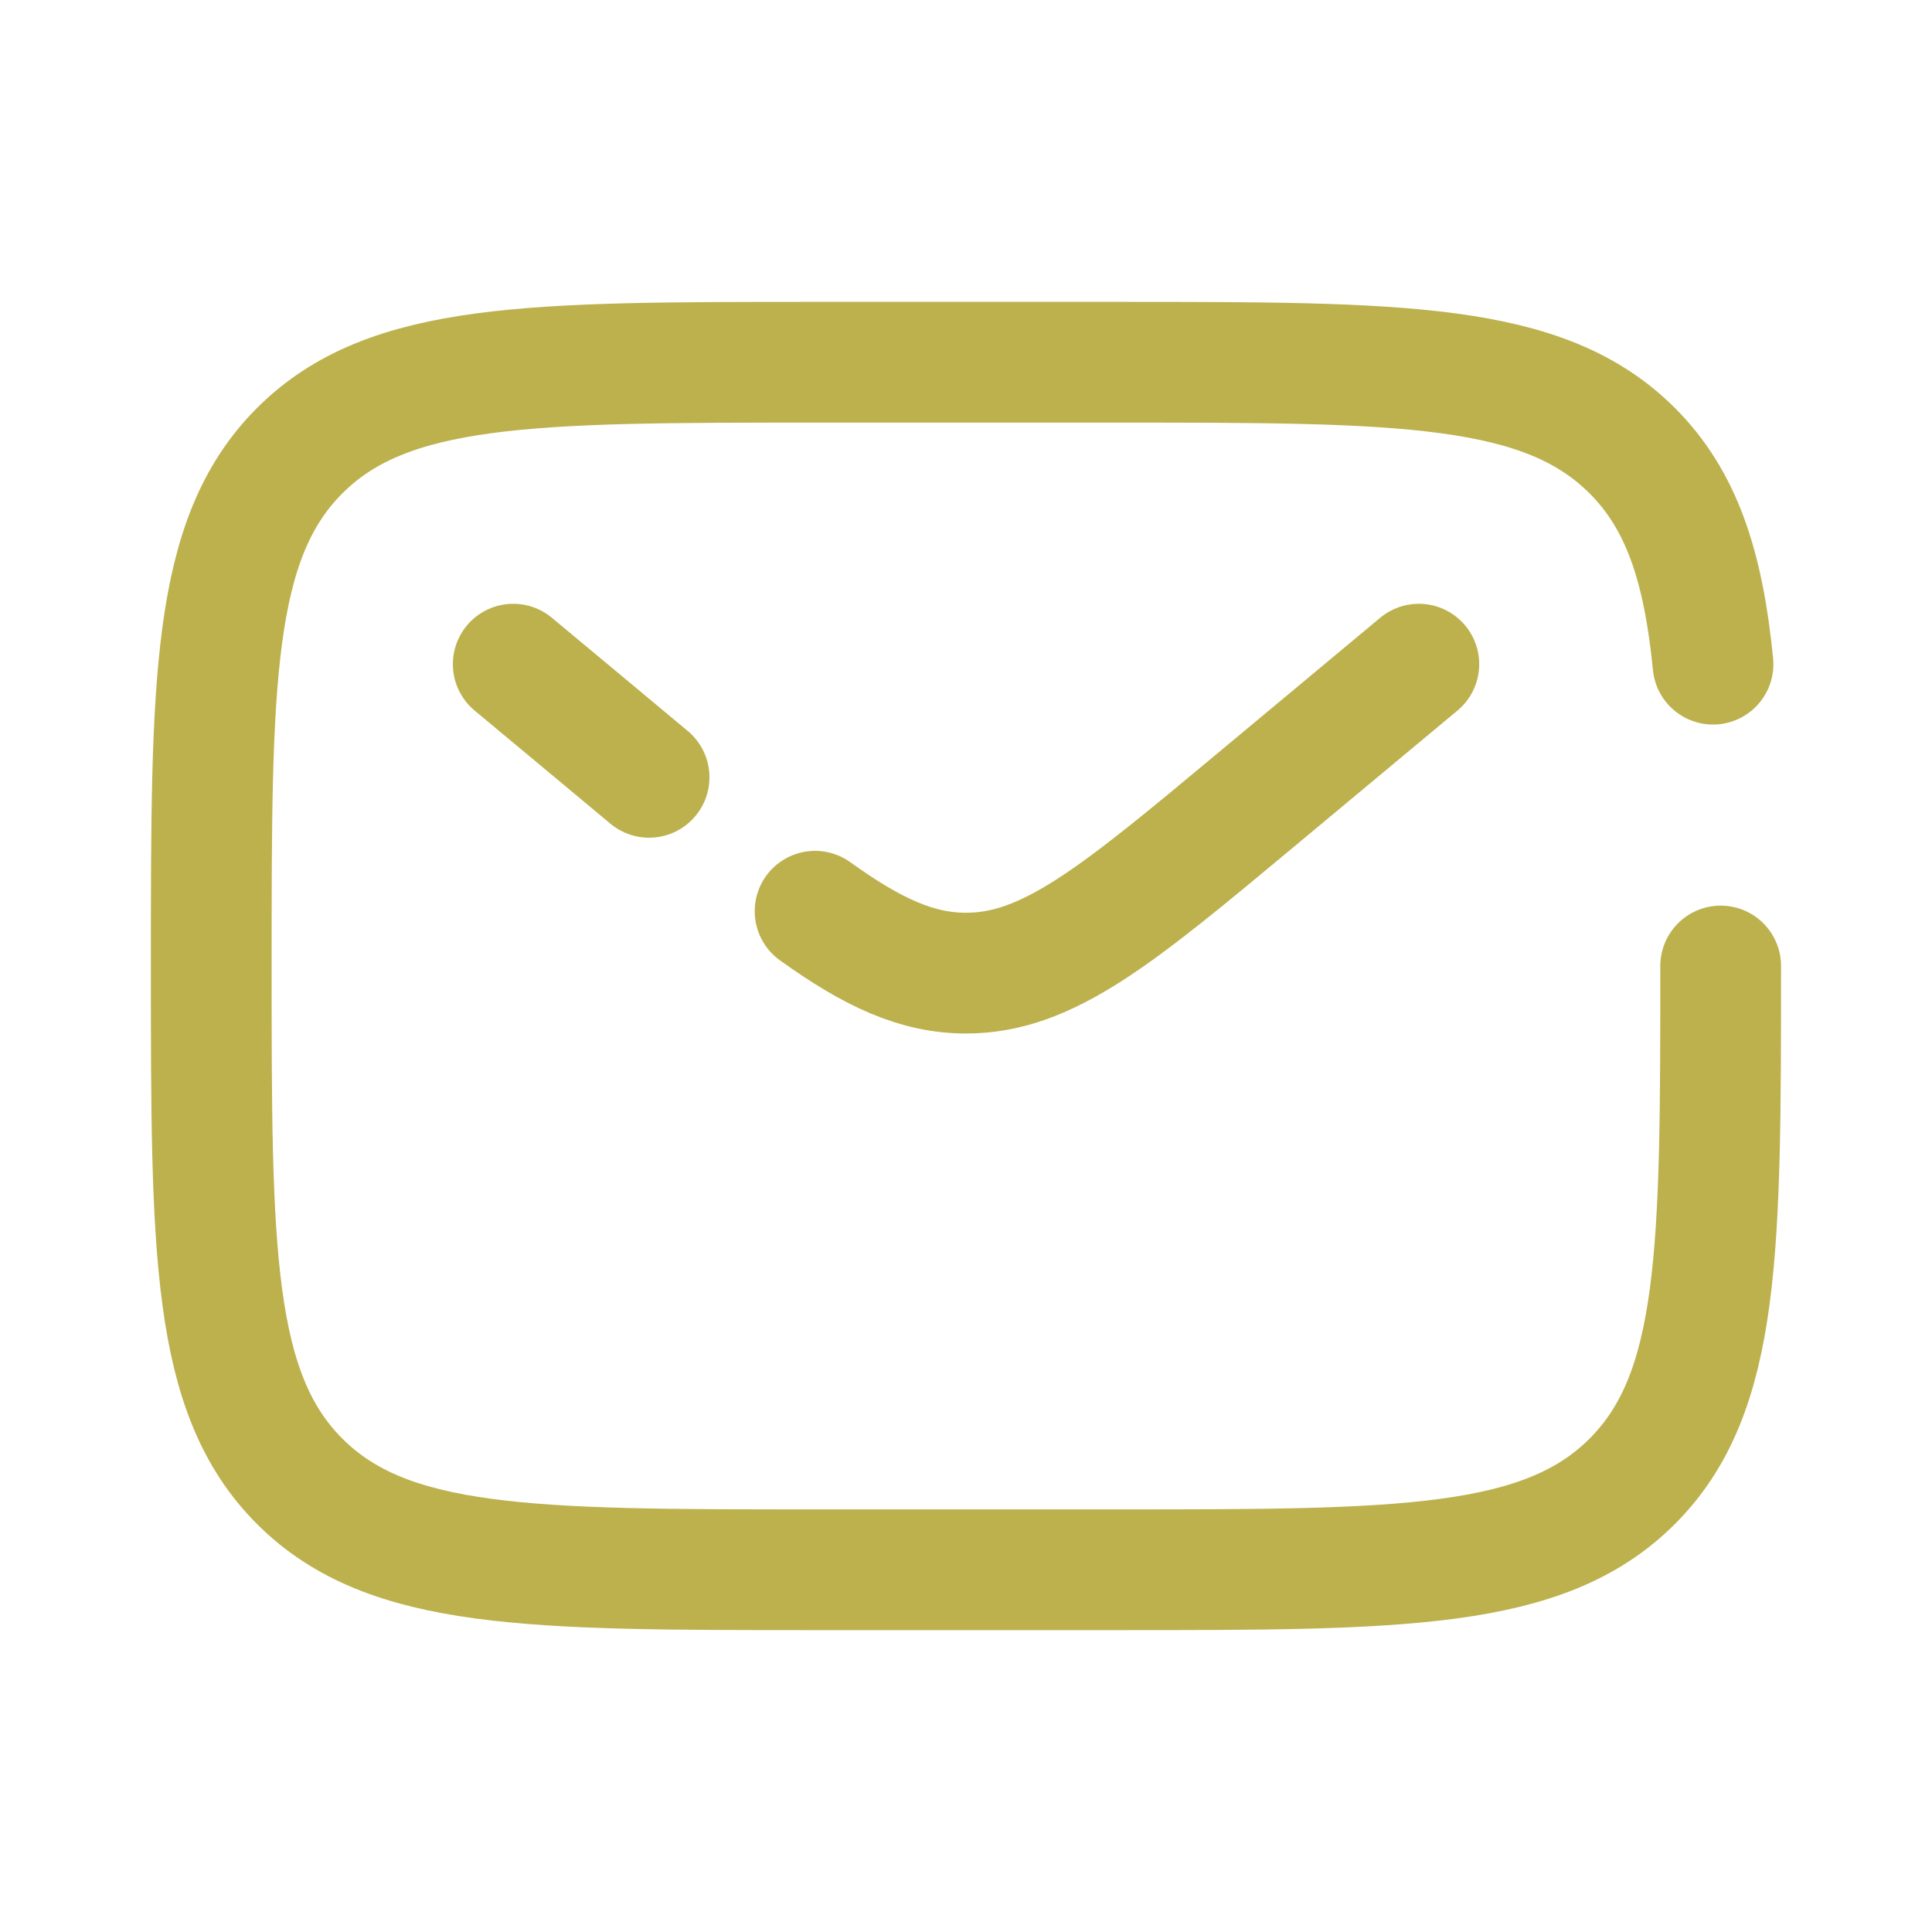 <svg xmlns="http://www.w3.org/2000/svg" width="26" height="26" viewBox="0 0 26 26" fill="none"><path d="M23.156 13C23.156 16.83 23.156 18.745 21.966 19.935C20.776 21.125 18.861 21.125 15.031 21.125H10.968C7.138 21.125 5.223 21.125 4.033 19.935C2.843 18.745 2.843 16.83 2.843 13C2.843 9.17 2.843 7.255 4.033 6.065C5.223 4.875 7.138 4.875 10.968 4.875H15.031C18.861 4.875 20.776 4.875 21.966 6.065C22.629 6.728 22.923 7.617 23.053 8.938" stroke="#BDB14E" stroke-width="1.625" stroke-linecap="round"></path><path d="M19.094 8.938L16.901 10.765C15.036 12.319 14.103 13.096 13 13.096C12.341 13.096 11.742 12.819 10.969 12.263M6.907 8.938L7.821 9.699L8.735 10.461" stroke="#BDB14E" stroke-width="1.625" stroke-linecap="round"></path></svg>